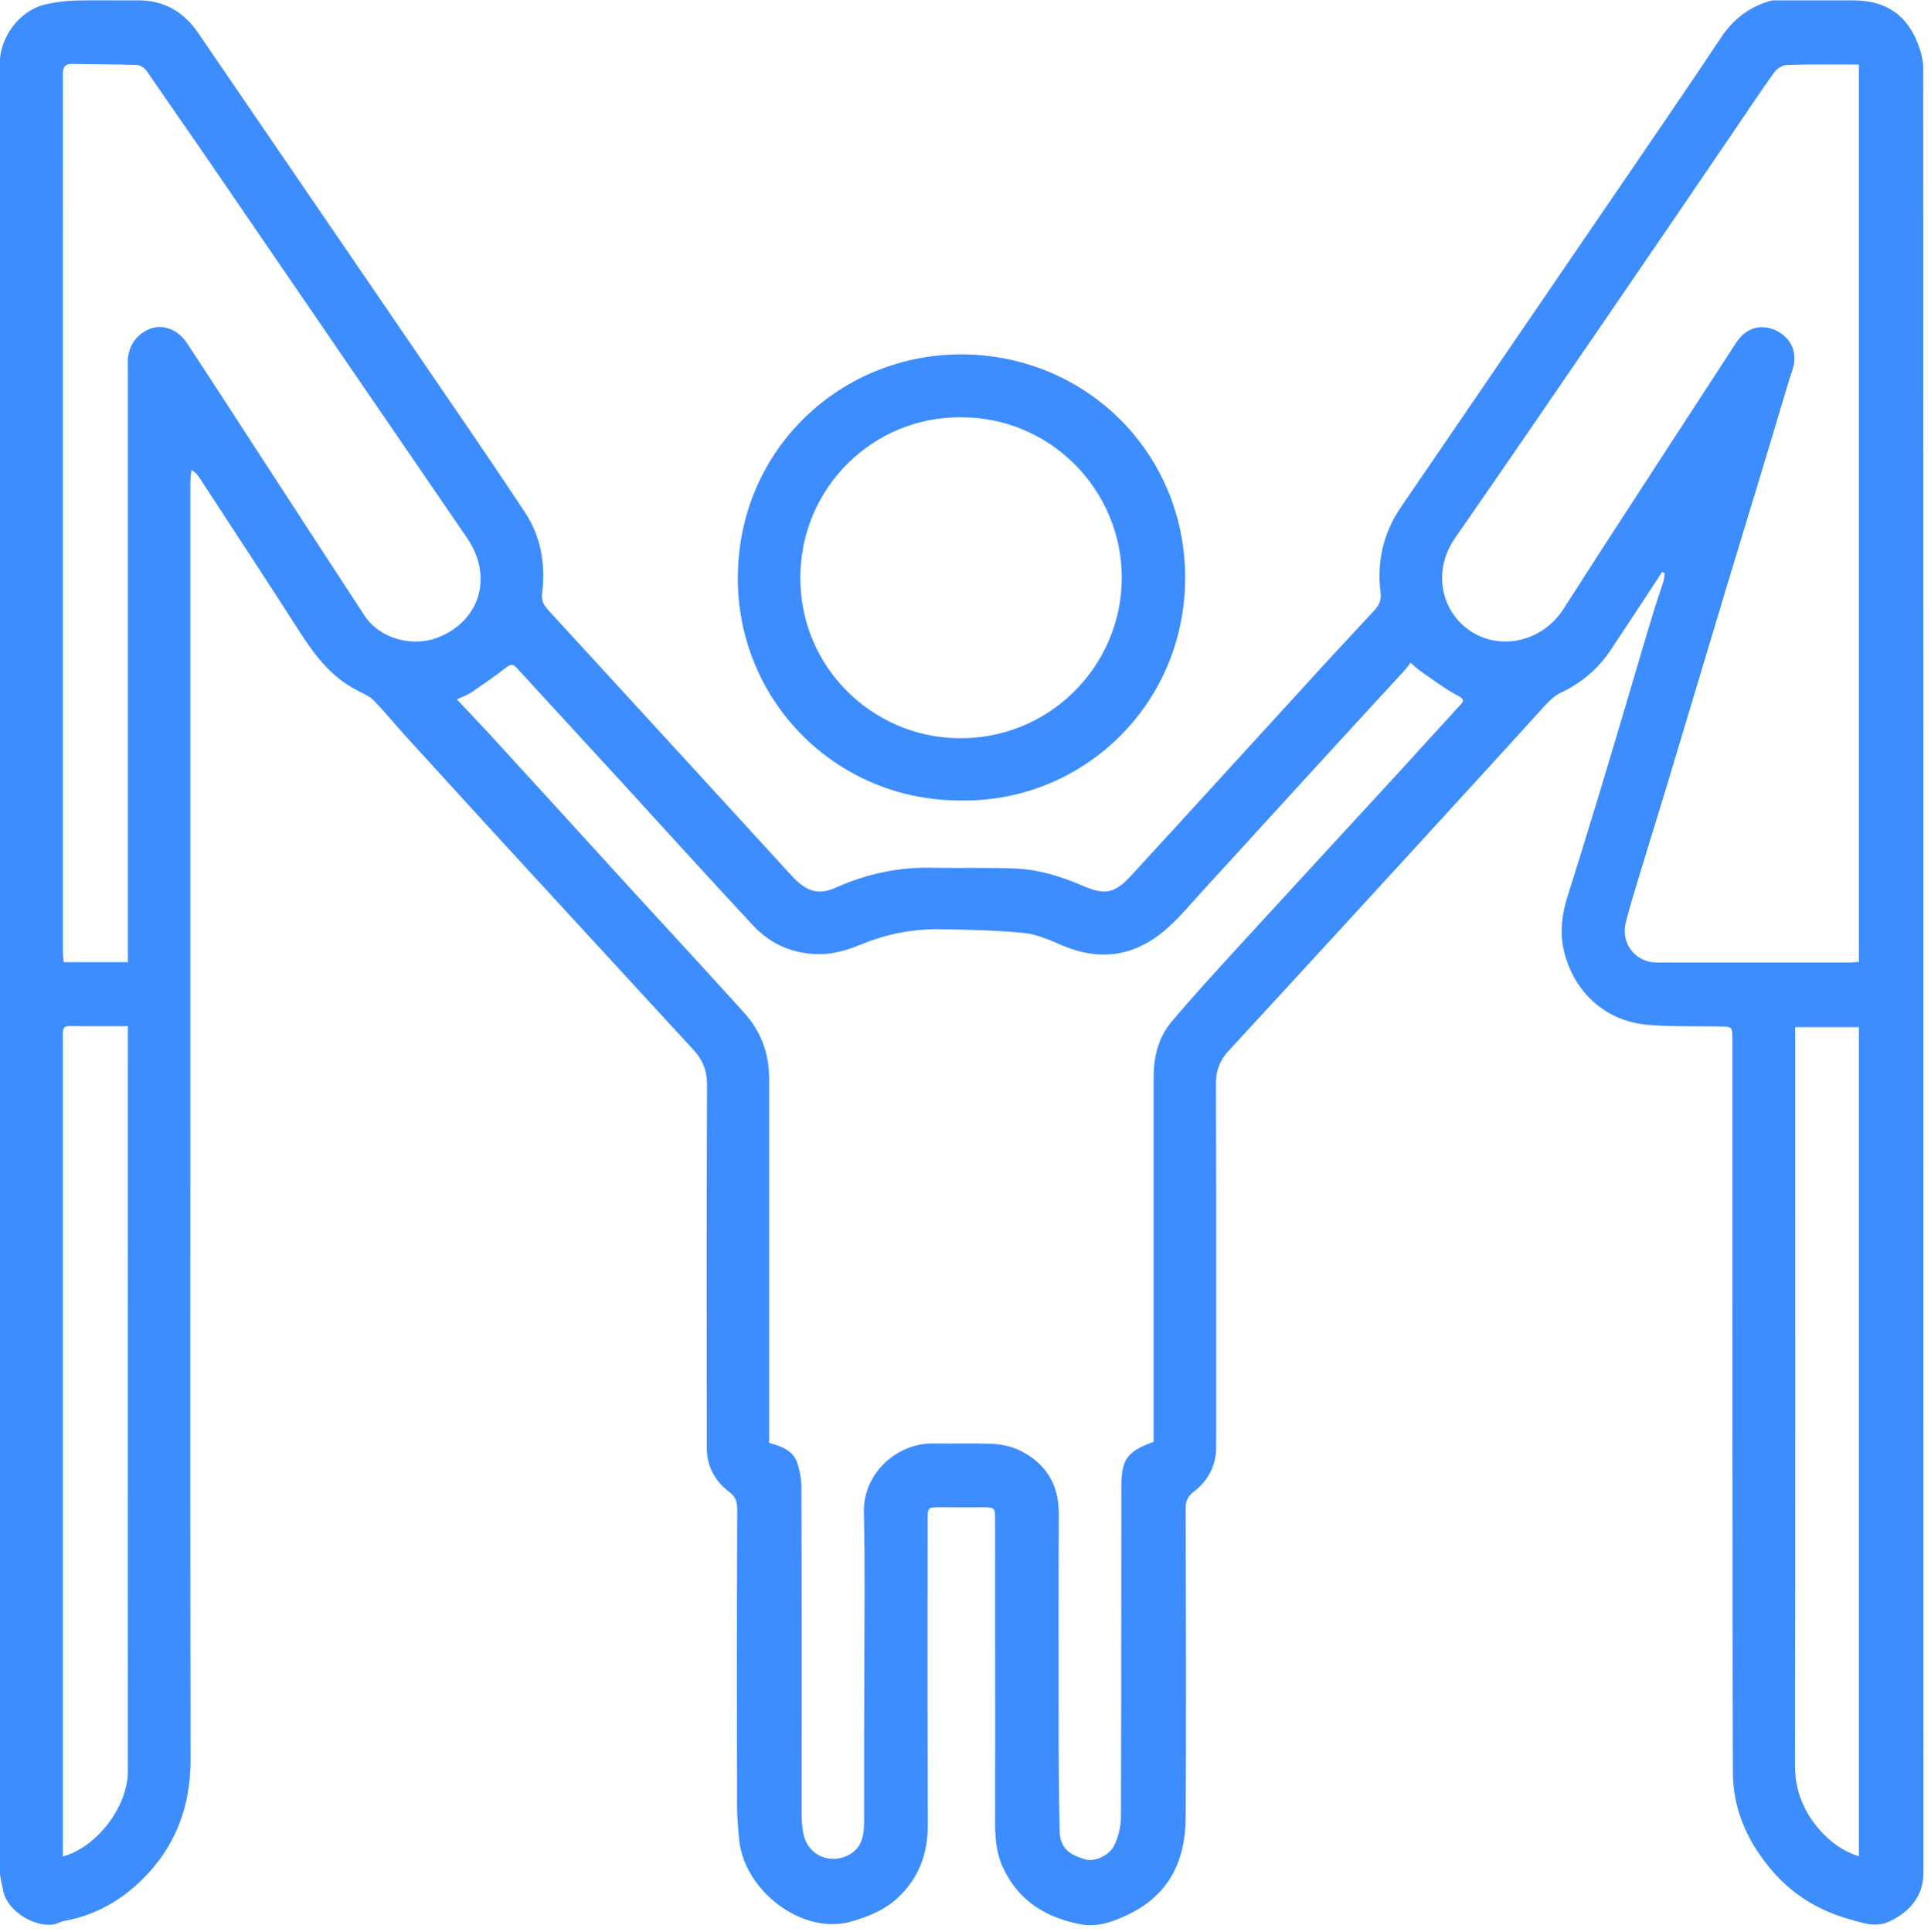 <?xml version="1.0" encoding="UTF-8" standalone="no"?>
<!-- Created with Inkscape (http://www.inkscape.org/) -->

<svg
   width="3.389mm"
   height="3.39mm"
   viewBox="0 0 3.389 3.39"
   version="1.1"
   id="svg5"
   sodipodi:docname="familiartean_urdina.svg"
   inkscape:version="1.1 (1:1.1+202105261517+ce6663b3b7)"
   xmlns:inkscape="http://www.inkscape.org/namespaces/inkscape"
   xmlns:sodipodi="http://sodipodi.sourceforge.net/DTD/sodipodi-0.dtd"
   xmlns="http://www.w3.org/2000/svg"
   xmlns:svg="http://www.w3.org/2000/svg">
  <sodipodi:namedview
     id="namedview7"
     pagecolor="#ffffff"
     bordercolor="#666666"
     borderopacity="1.0"
     inkscape:pageshadow="2"
     inkscape:pageopacity="0.0"
     inkscape:pagecheckerboard="0"
     inkscape:document-units="mm"
     showgrid="false"
     inkscape:zoom="0.75187991"
     inkscape:cx="-349.1249"
     inkscape:cy="-346.4649"
     inkscape:window-width="1920"
     inkscape:window-height="1016"
     inkscape:window-x="3840"
     inkscape:window-y="422"
     inkscape:window-maximized="1"
     inkscape:current-layer="layer1" />
  <defs
     id="defs2">
    <clipPath
       id="clip16">
      <rect
         x="0"
         y="0"
         width="37"
         height="38"
         id="rect643" />
    </clipPath>
    <clipPath
       id="clip17">
      <path
         d="M 0.496,0.949 H 36.805 V 37.281 H 0.496 Z m 0,0"
         id="path640" />
    </clipPath>
    <mask
       id="mask2">
      <g
         filter="url(#alpha)"
         id="g637"
         transform="scale(0.265)">
        <rect
           x="0"
           y="0"
           width="1417.32"
           height="3345.6"
           style="fill:#000000;fill-opacity:0.54;stroke:none"
           id="rect635" />
      </g>
    </mask>
    <filter
       id="alpha"
       filterUnits="objectBoundingBox"
       x="0"
       y="0"
       width="1"
       height="1">
      <feColorMatrix
         type="matrix"
         in="SourceGraphic"
         values="0 0 0 0 1 0 0 0 0 1 0 0 0 0 1 0 0 0 1 0"
         id="feColorMatrix583" />
    </filter>
    <clipPath
       id="clipPath1964">
      <rect
         x="0"
         y="0"
         width="37"
         height="38"
         id="rect1962" />
    </clipPath>
    <clipPath
       id="clipPath1968">
      <path
         d="M 0.496,0.949 H 36.805 V 37.281 H 0.496 Z m 0,0"
         id="path1966" />
    </clipPath>
  </defs>
  <g
     inkscape:label="Capa 1"
     inkscape:groupmode="layer"
     id="layer1"
     transform="translate(-88.391,-67.276)">
    <g
       id="use2240"
       clip-path="url(#clip16)"
       transform="matrix(0.093,0,0,0.093,88.344,67.188)"
       style="fill:#3d8dff;fill-opacity:1">
      <g
         clip-path="url(#clip17)"
         clip-rule="nonzero"
         id="g5342"
         style="fill:#3d8dff;fill-opacity:1">
        <path
           style="fill:#3d8dff;fill-opacity:1;fill-rule:nonzero;stroke:none"
           d="m 34.383,20.328 v 0.258 c 0,4.555 0.004,9.109 -0.004,13.668 0,0.488 0.172,0.898 0.496,1.254 0.195,0.211 0.422,0.375 0.711,0.465 V 20.328 Z M 1.691,35.977 c 0.637,-0.172 1.23,-0.941 1.227,-1.609 -0.004,-4.598 0,-9.199 0,-13.801 v -0.258 c -0.312,0 -0.602,0 -0.887,0 -0.379,-0.004 -0.34,-0.035 -0.34,0.332 0,4.773 0,9.547 0,14.324 z m 1.227,-16.875 V 7.875 c 0,-0.051 -0.004,-0.102 0,-0.152 C 2.938,7.438 3.125,7.207 3.391,7.133 3.617,7.07 3.879,7.184 4.031,7.418 4.422,8.008 4.805,8.602 5.188,9.191 5.918,10.312 6.645,11.434 7.379,12.555 7.68,13.016 8.309,13.156 8.766,12.977 9.574,12.66 9.812,11.82 9.32,11.098 8.055,9.254 6.789,7.402 5.523,5.555 4.777,4.461 4.027,3.371 3.27,2.281 3.234,2.227 3.148,2.172 3.082,2.172 2.688,2.156 2.289,2.164 1.895,2.152 1.738,2.145 1.691,2.199 1.691,2.355 c 0.004,1.086 0,2.168 0,3.254 0,4.414 0,8.832 0,13.25 0,0.078 0.008,0.156 0.016,0.242 z m 32.668,-16.938 c -0.465,0 -0.906,-0.008 -1.348,0.008 -0.082,0 -0.191,0.059 -0.238,0.125 -0.238,0.324 -0.457,0.66 -0.684,0.992 -0.832,1.223 -1.664,2.445 -2.5,3.664 -0.949,1.387 -1.898,2.77 -2.855,4.152 -0.453,0.66 -0.23,1.457 0.367,1.793 0.566,0.32 1.305,0.125 1.68,-0.457 1.078,-1.684 2.176,-3.355 3.266,-5.035 0.18,-0.273 0.465,-0.359 0.75,-0.223 0.289,0.145 0.41,0.422 0.312,0.73 -0.035,0.105 -0.07,0.215 -0.102,0.32 -0.176,0.586 -0.348,1.168 -0.527,1.754 -0.176,0.582 -0.355,1.164 -0.531,1.746 -0.199,0.664 -0.398,1.324 -0.598,1.988 -0.203,0.68 -0.41,1.359 -0.613,2.039 -0.156,0.508 -0.312,1.02 -0.469,1.531 -0.105,0.352 -0.219,0.703 -0.309,1.059 -0.102,0.395 0.184,0.758 0.582,0.758 1.211,0 2.422,0 3.633,0 0.059,0 0.121,-0.008 0.184,-0.012 z M 9.129,14.145 c 0.219,0.234 0.418,0.441 0.613,0.652 0.934,1.02 1.863,2.039 2.793,3.059 0.676,0.734 1.352,1.469 2.02,2.207 0.312,0.348 0.465,0.766 0.465,1.234 0,2.219 0,4.438 0,6.656 v 0.219 c 0.227,0.066 0.445,0.137 0.527,0.367 0.051,0.152 0.082,0.316 0.082,0.477 0.008,2.066 0.004,4.133 0.004,6.199 0.004,0.121 0.012,0.242 0.039,0.355 0.082,0.359 0.441,0.539 0.781,0.41 0.305,-0.121 0.359,-0.371 0.359,-0.656 0,-0.914 0,-1.828 0.004,-2.742 0,-1.031 0.016,-2.066 -0.008,-3.098 -0.016,-0.75 0.637,-1.312 1.312,-1.301 0.371,0.008 0.742,-0.008 1.117,0.008 0.168,0.008 0.348,0.047 0.5,0.117 0.5,0.242 0.754,0.645 0.75,1.211 -0.008,1.277 -0.004,2.547 -0.004,3.82 0,0.723 0.004,1.449 0.02,2.172 0.012,0.348 0.238,0.445 0.48,0.52 0.172,0.055 0.461,-0.07 0.555,-0.273 0.074,-0.16 0.121,-0.348 0.121,-0.523 0.008,-2.074 0.004,-4.145 0.008,-6.219 0,-0.535 0.102,-0.68 0.609,-0.863 v -0.219 c 0,-2.219 0,-4.441 0,-6.66 0,-0.379 0.086,-0.742 0.328,-1.035 0.395,-0.473 0.812,-0.922 1.227,-1.379 1.039,-1.133 2.082,-2.266 3.125,-3.398 0.363,-0.398 0.727,-0.801 1.09,-1.195 0.078,-0.082 0.113,-0.121 -0.031,-0.195 -0.246,-0.129 -0.469,-0.301 -0.699,-0.461 -0.062,-0.039 -0.113,-0.094 -0.191,-0.16 -0.043,0.055 -0.074,0.102 -0.113,0.145 -0.477,0.516 -0.953,1.035 -1.426,1.551 -0.793,0.863 -1.578,1.73 -2.371,2.594 -0.25,0.27 -0.48,0.559 -0.762,0.789 -0.566,0.465 -1.207,0.551 -1.895,0.258 C 20.324,18.688 20.082,18.578 19.832,18.551 19.309,18.5 18.777,18.488 18.25,18.48 c -0.516,-0.008 -1.016,0.09 -1.5,0.289 -0.227,0.094 -0.477,0.172 -0.723,0.18 -0.504,0.016 -0.961,-0.164 -1.309,-0.539 -0.801,-0.859 -1.59,-1.73 -2.383,-2.598 -0.691,-0.754 -1.383,-1.504 -2.074,-2.258 -0.078,-0.09 -0.129,-0.074 -0.215,-0.004 -0.203,0.16 -0.418,0.305 -0.633,0.453 -0.078,0.055 -0.172,0.086 -0.285,0.141 m 22.742,-2.402 c -0.316,0.484 -0.637,0.973 -0.957,1.453 -0.242,0.367 -0.562,0.641 -0.965,0.828 -0.105,0.051 -0.199,0.141 -0.281,0.23 -0.316,0.344 -0.625,0.691 -0.938,1.031 -0.961,1.051 -1.922,2.102 -2.883,3.148 -0.719,0.785 -1.438,1.562 -2.156,2.344 -0.16,0.172 -0.238,0.367 -0.238,0.609 0.008,2.297 0.004,4.59 0.004,6.883 -0.004,0.348 -0.16,0.629 -0.434,0.836 -0.109,0.086 -0.141,0.172 -0.141,0.301 0.004,1.953 0.012,3.906 0,5.863 -0.008,0.793 -0.32,1.434 -1.07,1.797 -0.289,0.141 -0.594,0.254 -0.918,0.191 -0.641,-0.125 -1.16,-0.434 -1.453,-1.055 -0.137,-0.285 -0.156,-0.582 -0.156,-0.891 0.004,-1.891 0,-3.781 0,-5.672 0,-0.25 0,-0.25 -0.25,-0.25 -0.258,0.004 -0.516,0 -0.773,0 -0.25,0 -0.25,0 -0.25,0.246 0,1.91 -0.004,3.82 0.004,5.73 0.004,0.551 -0.164,1.016 -0.566,1.391 -0.238,0.223 -0.527,0.344 -0.848,0.441 -0.953,0.293 -2.066,-0.586 -2.148,-1.551 -0.02,-0.215 -0.039,-0.426 -0.039,-0.641 -0.004,-1.859 -0.004,-3.719 0.004,-5.578 0,-0.145 -0.031,-0.238 -0.156,-0.332 C 14,28.895 13.844,28.617 13.844,28.273 c -0.004,-2.289 -0.004,-4.574 0.004,-6.863 0,-0.266 -0.086,-0.473 -0.262,-0.66 -0.984,-1.07 -1.969,-2.141 -2.953,-3.211 C 9.805,16.641 8.98,15.734 8.156,14.832 7.953,14.609 7.766,14.375 7.555,14.16 7.477,14.078 7.359,14.035 7.258,13.98 6.77,13.734 6.453,13.324 6.168,12.879 5.543,11.906 4.91,10.941 4.277,9.973 4.242,9.918 4.203,9.863 4.117,9.812 4.109,9.895 4.098,9.977 4.098,10.059 c 0,3.988 0,7.977 0,11.969 0,4.039 -0.004,8.078 0.004,12.121 0,0.961 -0.336,1.758 -1.051,2.391 C 2.672,36.875 2.23,37.098 1.73,37.191 1.652,37.203 1.578,37.254 1.5,37.262 1.133,37.305 0.648,37 0.57,36.641 0.543,36.504 0.5,36.363 0.5,36.227 0.496,24.867 0.492,13.512 0.5,2.152 0.5,1.652 0.867,1.148 1.355,1.031 1.531,0.988 1.719,0.965 1.902,0.957 c 0.402,-0.012 0.805,0 1.211,-0.004 0.484,-0.004 0.855,0.215 1.125,0.605 1.691,2.473 3.383,4.949 5.074,7.422 0.371,0.543 0.738,1.086 1.102,1.637 0.301,0.457 0.387,0.973 0.324,1.508 -0.02,0.145 0.02,0.23 0.109,0.328 0.645,0.703 1.289,1.406 1.934,2.109 0.863,0.941 1.727,1.883 2.59,2.828 0.043,0.047 0.086,0.09 0.129,0.137 0.254,0.254 0.473,0.309 0.797,0.16 0.578,-0.258 1.184,-0.383 1.82,-0.367 0.523,0.012 1.047,-0.008 1.57,0.016 0.43,0.02 0.844,0.148 1.242,0.32 0.43,0.184 0.605,0.156 0.926,-0.191 1.039,-1.129 2.07,-2.266 3.109,-3.398 0.488,-0.539 0.98,-1.07 1.477,-1.602 0.094,-0.102 0.137,-0.195 0.117,-0.348 -0.07,-0.57 0.051,-1.105 0.375,-1.586 1.383,-2.023 2.766,-4.047 4.148,-6.07 0.641,-0.938 1.281,-1.871 1.91,-2.816 0.227,-0.34 0.527,-0.566 0.914,-0.68 0.047,-0.016 0.102,-0.012 0.152,-0.012 h 1.418 c 0.641,0 1.051,0.293 1.254,0.902 0.043,0.121 0.07,0.254 0.07,0.379 0.004,11.355 0.004,22.707 0.004,34.059 0,0.422 -0.254,0.727 -0.633,0.906 -0.273,0.129 -0.504,0.031 -0.738,-0.031 C 34.863,37.012 34.367,36.723 33.973,36.273 33.5,35.734 33.211,35.113 33.207,34.387 c -0.008,-2.961 -0.004,-5.922 -0.008,-8.887 0,-1.645 0,-3.289 0,-4.934 0,-0.25 0,-0.246 -0.246,-0.25 -0.445,-0.008 -0.895,0.004 -1.34,-0.031 -0.805,-0.062 -1.43,-0.621 -1.605,-1.449 -0.066,-0.32 -0.023,-0.66 0.082,-0.984 0.16,-0.504 0.316,-1.008 0.469,-1.512 0.18,-0.582 0.352,-1.168 0.527,-1.75 0.207,-0.691 0.406,-1.383 0.617,-2.074 0.059,-0.203 0.133,-0.402 0.195,-0.602 0.016,-0.051 0.016,-0.105 0.023,-0.156 -0.02,-0.004 -0.035,-0.012 -0.051,-0.016"
           id="path5340" />
      </g>
      <path
         style="fill:#3d8dff;fill-opacity:1;fill-rule:nonzero;stroke:none"
         d="M 18.625,8.82 C 17,8.812 15.613,10.129 15.609,11.844 c -0.004,1.699 1.359,2.996 2.949,3.031 1.734,0.043 3.117,-1.355 3.117,-3.027 0,-1.664 -1.359,-3.043 -3.051,-3.027 m 0.02,7.23 c -2.367,0.008 -4.227,-1.887 -4.215,-4.215 0.012,-2.422 1.957,-4.223 4.254,-4.203 2.32,0.023 4.188,1.855 4.188,4.215 0,2.387 -1.922,4.234 -4.227,4.203"
         id="path5344" />
    </g>
  </g>
</svg>

